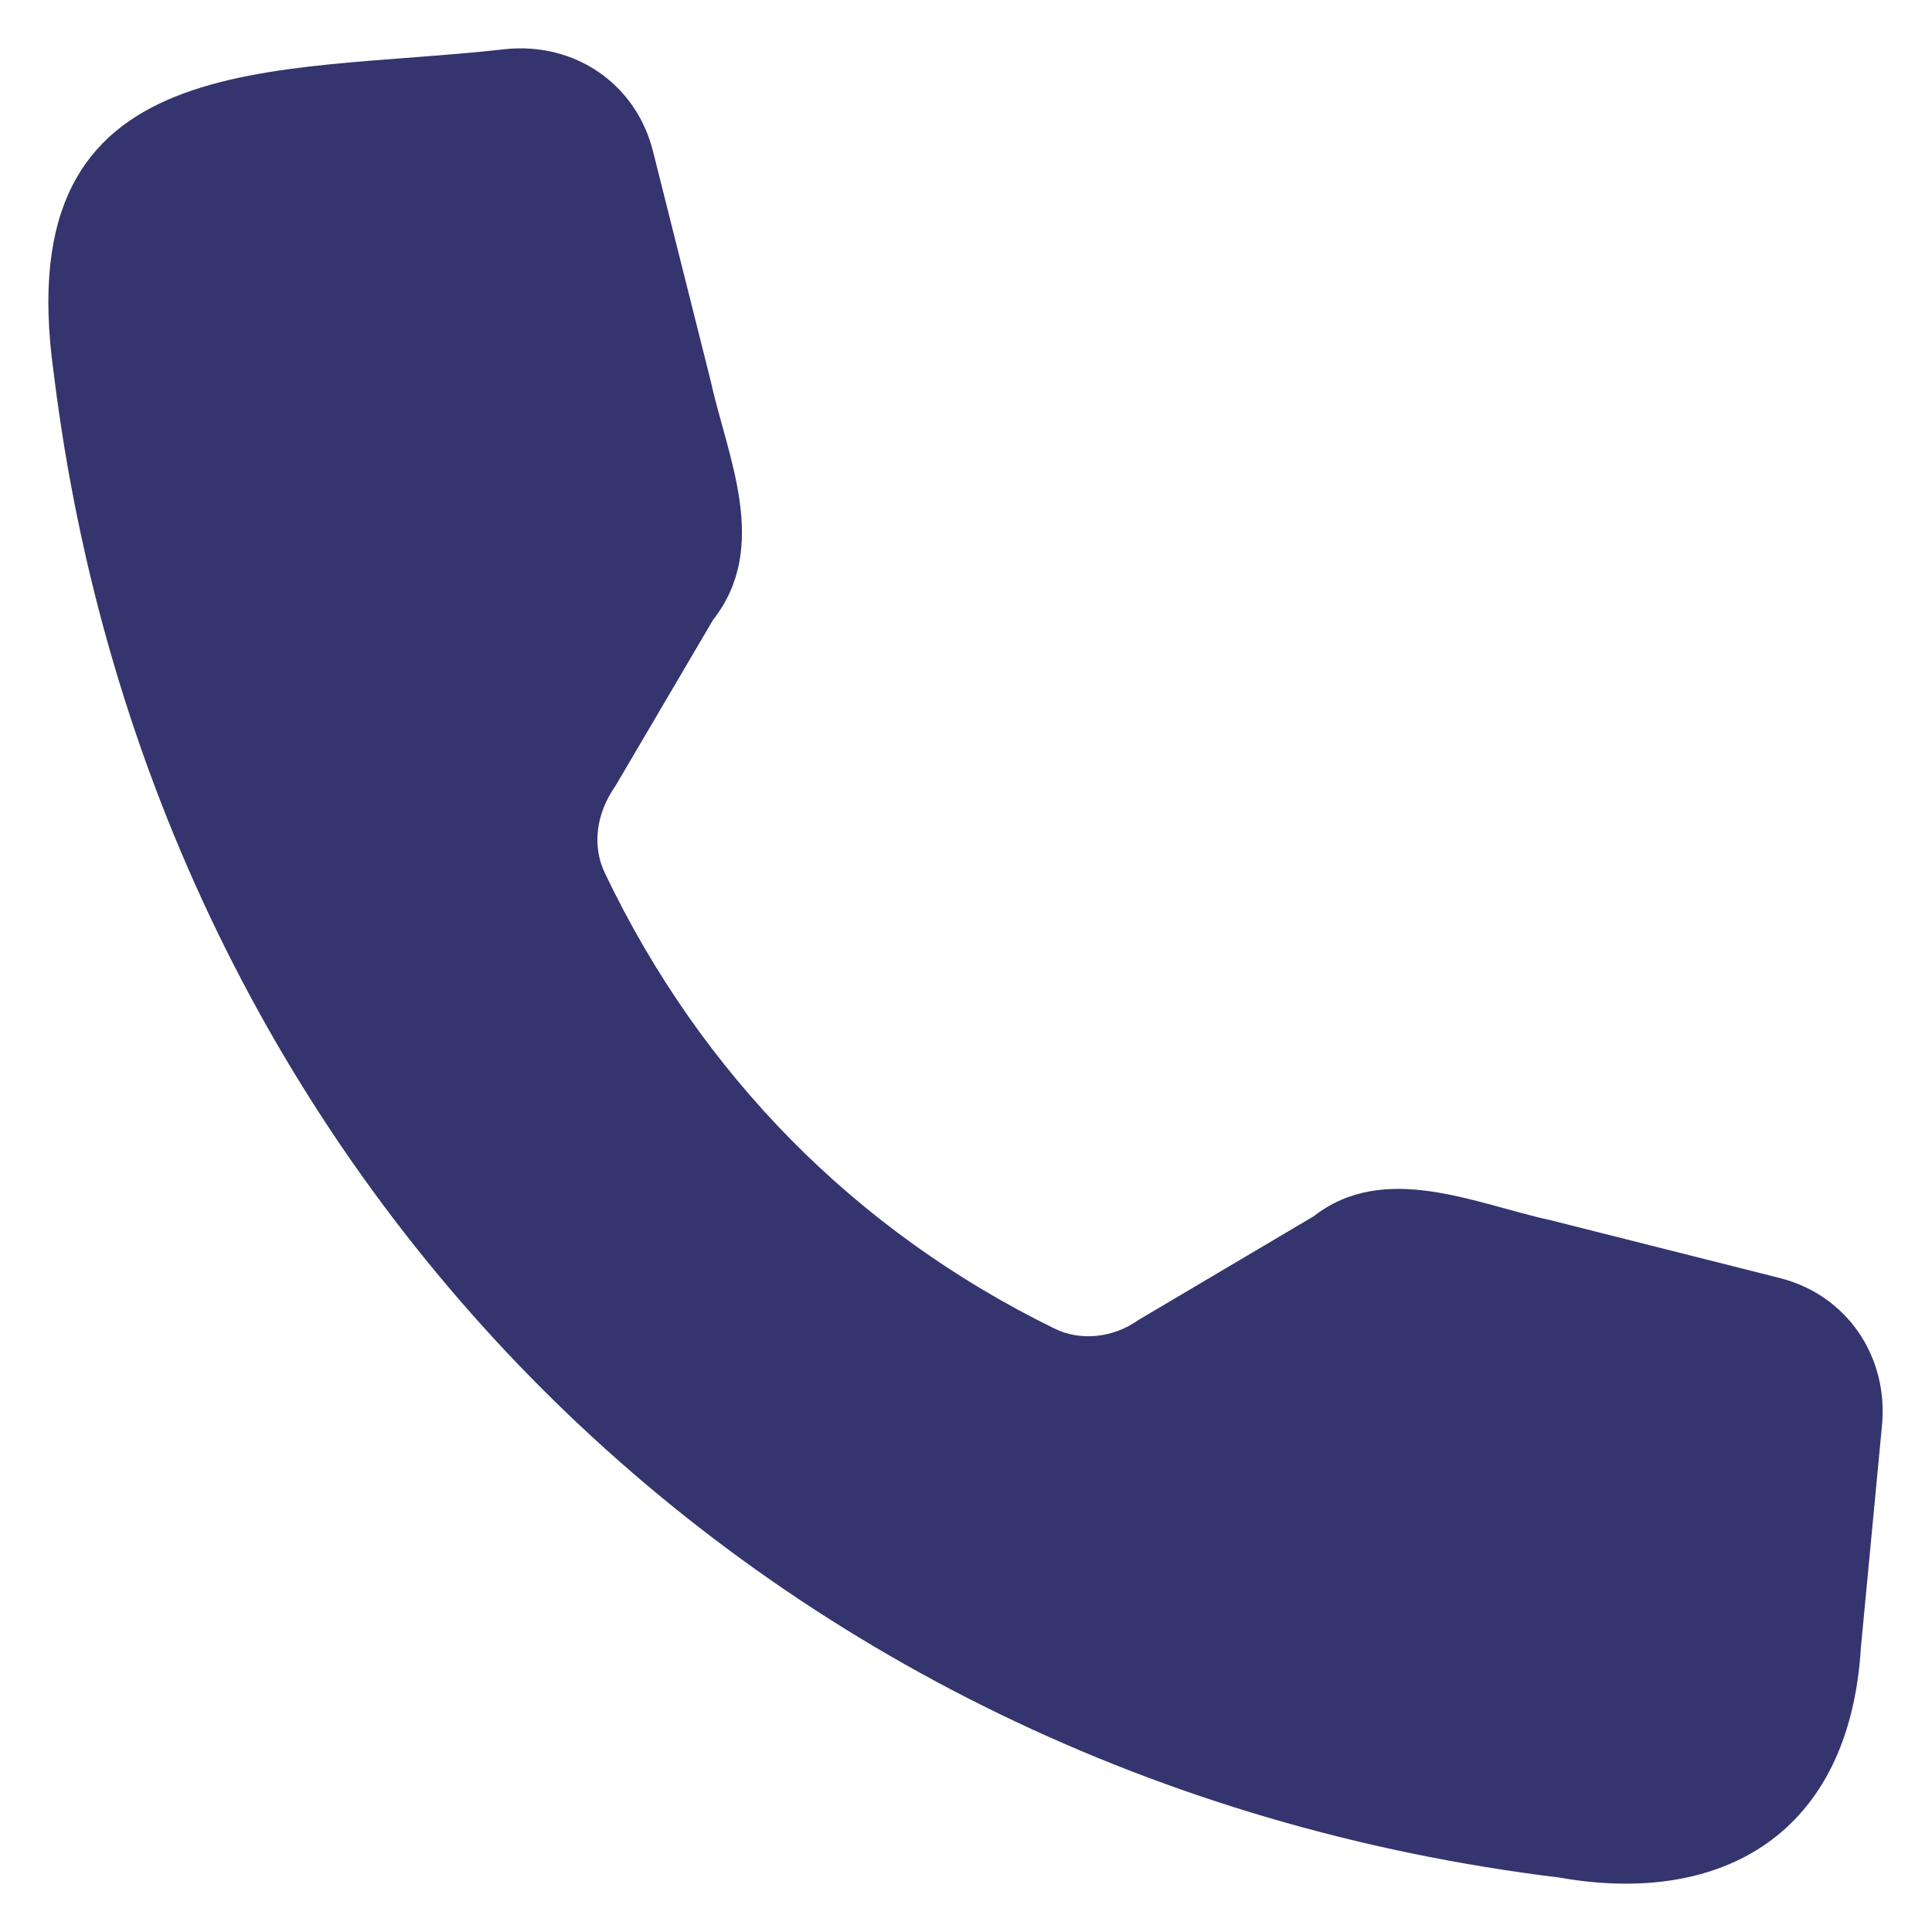 <svg width="15" height="15" viewBox="0 0 15 15" fill="none" xmlns="http://www.w3.org/2000/svg">
<g clip-path="url(#clip0_1_96)">
<path d="M13.816 9.922C14.336 10.052 14.666 10.53 14.611 11.075L14.448 12.79C14.361 14.243 13.366 14.801 12.105 14.577C5.878 13.816 1.179 9.124 0.416 2.888C0.059 0.324 2.126 0.586 3.918 0.382C4.467 0.324 4.94 0.655 5.07 1.175L5.519 2.962C5.646 3.544 5.983 4.244 5.536 4.813L4.779 6.101C4.625 6.32 4.597 6.571 4.696 6.778C5.444 8.345 6.645 9.559 8.183 10.313C8.386 10.415 8.642 10.389 8.841 10.247L10.198 9.444C10.751 9.012 11.461 9.349 12.036 9.473L13.816 9.922Z" fill="#34356E"/>
</g>
<defs>
<clipPath id="clip0_1_96">
<rect width="15" height="15" fill="white"/>
</clipPath>
</defs>
</svg>
